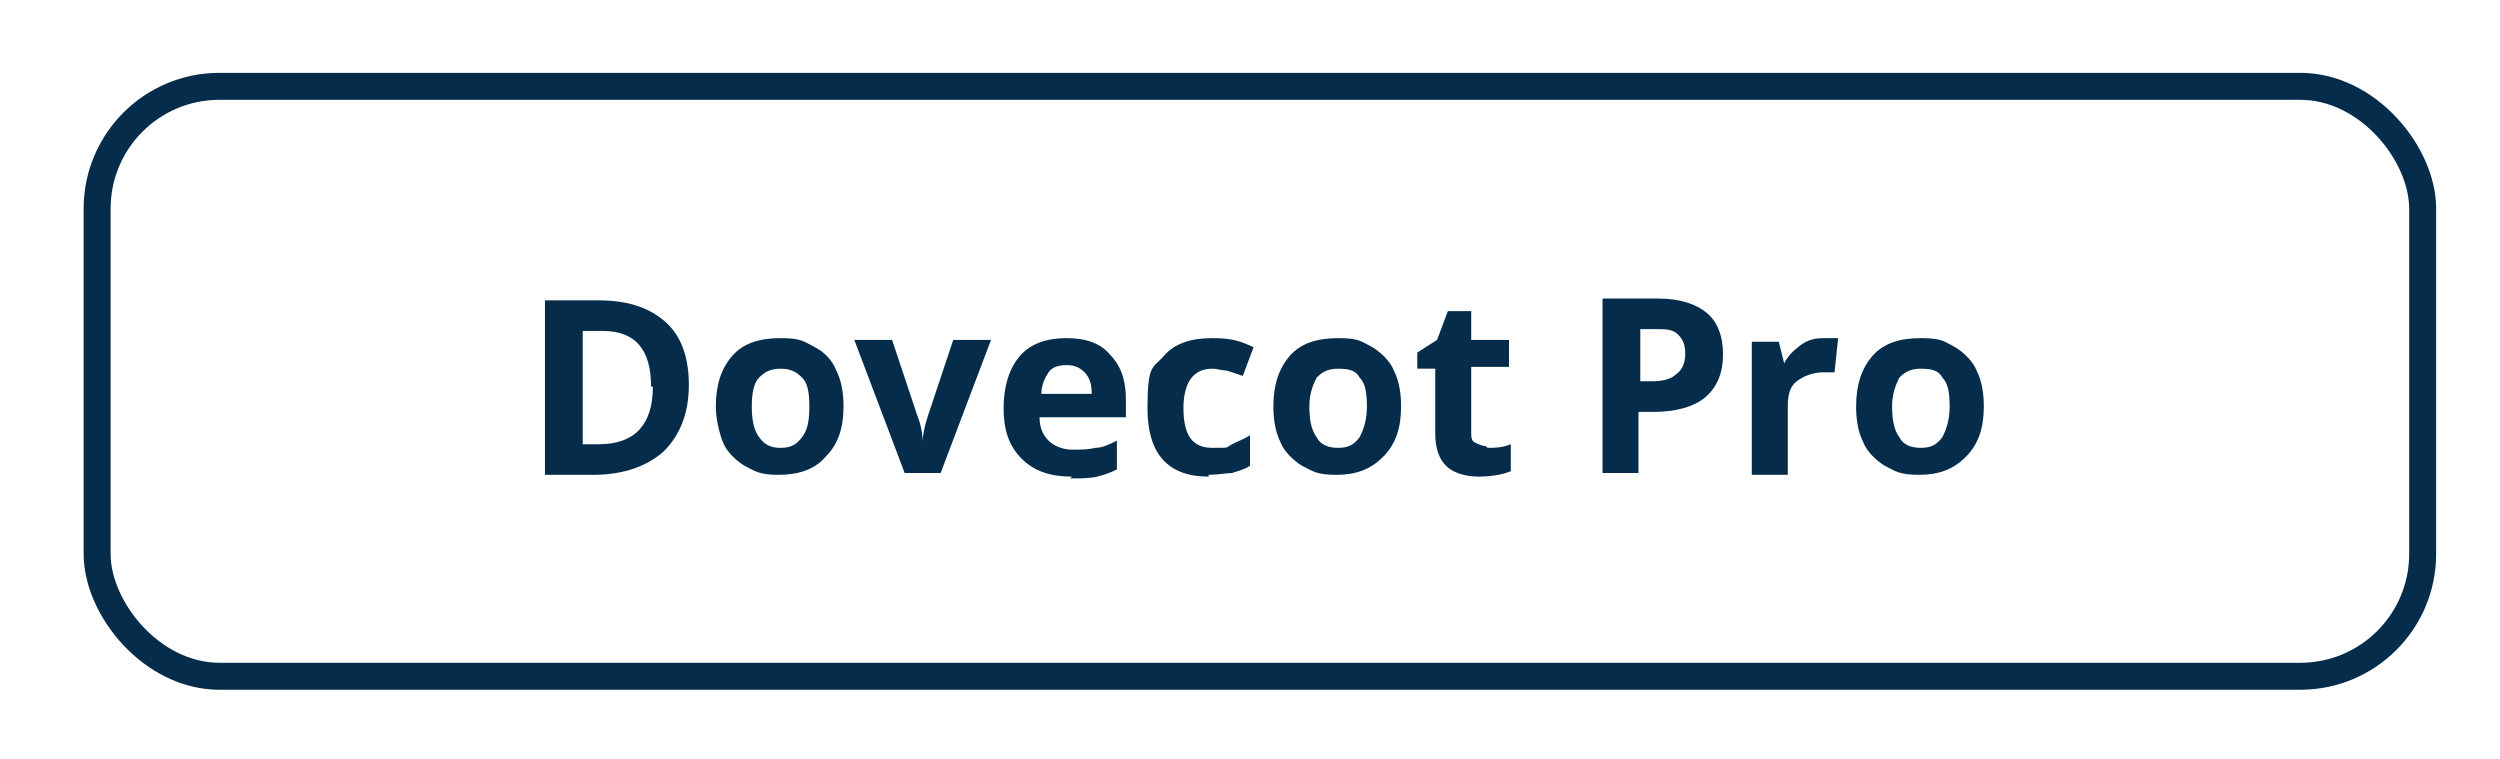 <?xml version="1.0" encoding="UTF-8"?>
<svg id="Layer_1" xmlns="http://www.w3.org/2000/svg" version="1.1" viewBox="0 0 139 42.2">
  <!-- Generator: Adobe Illustrator 29.1.0, SVG Export Plug-In . SVG Version: 2.1.0 Build 142)  -->
  <defs>
    <style>
      .st0 {
        fill: none;
        stroke: #052d4b;
        stroke-miterlimit: 10;
        stroke-width: 1.5px;
      }

      .st1 {
        fill: #052d4b;
      }
    </style>
  </defs>
  <g>
    <path class="st1" d="M38.3,21.4c0,1.6-.5,2.8-1.4,3.7-.9.8-2.2,1.3-3.9,1.3h-2.7v-9.7h3c1.6,0,2.8.4,3.7,1.2s1.3,2,1.3,3.5ZM36.2,21.5c0-2.1-.9-3.1-2.7-3.1h-1.1v6.3h.9c2,0,3-1.1,3-3.2Z"/>
    <path class="st1" d="M46.9,22.6c0,1.2-.3,2.1-1,2.8-.6.7-1.5,1-2.6,1s-1.3-.2-1.9-.5c-.5-.3-1-.8-1.2-1.3s-.4-1.3-.4-2c0-1.2.3-2.1.9-2.8.6-.7,1.5-1,2.7-1s1.3.2,1.9.5,1,.8,1.2,1.3c.3.6.4,1.3.4,2ZM41.8,22.6c0,.7.1,1.3.4,1.7s.6.6,1.2.6.9-.2,1.2-.6.4-.9.4-1.7-.1-1.3-.4-1.6-.6-.5-1.2-.5-.9.2-1.2.5-.4.9-.4,1.6Z"/>
    <path class="st1" d="M50.3,26.3l-2.8-7.4h2.1l1.4,4.2c.2.5.3,1,.3,1.5h0c0-.4.1-.9.3-1.5l1.4-4.2h2.1l-2.8,7.4h-2.1Z"/>
    <path class="st1" d="M59.6,26.5c-1.2,0-2.1-.3-2.8-1-.7-.7-1-1.6-1-2.8s.3-2.2.9-2.9c.6-.7,1.5-1,2.6-1s1.9.3,2.4.9c.6.6.9,1.4.9,2.5v1h-4.8c0,.6.2,1,.5,1.3s.8.5,1.3.5.9,0,1.3-.1c.4,0,.8-.2,1.2-.4v1.6c-.4.2-.7.3-1.1.4s-.9.1-1.5.1ZM59.3,20.3c-.4,0-.8.1-1,.4-.2.3-.4.7-.4,1.2h2.8c0-.5-.1-.9-.4-1.2-.3-.3-.6-.4-1-.4Z"/>
    <path class="st1" d="M67.2,26.5c-2.3,0-3.4-1.3-3.4-3.8s.3-2.2.9-2.9c.6-.7,1.5-1,2.7-1s1.6.2,2.3.5l-.6,1.6c-.3-.1-.6-.2-.9-.3-.3,0-.5-.1-.8-.1-1,0-1.6.7-1.6,2.2s.5,2.2,1.6,2.2.7,0,1.1-.2.7-.3,1-.5v1.7c-.3.2-.7.3-1,.4-.3,0-.8.1-1.3.1Z"/>
    <path class="st1" d="M77.9,22.6c0,1.2-.3,2.1-1,2.8s-1.5,1-2.6,1-1.3-.2-1.9-.5c-.5-.3-1-.8-1.2-1.3-.3-.6-.4-1.3-.4-2,0-1.2.3-2.1.9-2.8.6-.7,1.5-1,2.7-1s1.3.2,1.9.5c.5.3,1,.8,1.2,1.3.3.6.4,1.3.4,2ZM72.8,22.6c0,.7.1,1.3.4,1.7.2.4.6.6,1.2.6s.9-.2,1.2-.6c.2-.4.4-.9.4-1.7s-.1-1.3-.4-1.6c-.2-.4-.6-.5-1.2-.5s-.9.2-1.2.5c-.2.4-.4.9-.4,1.6Z"/>
    <path class="st1" d="M82.7,24.9c.4,0,.8,0,1.3-.2v1.5c-.5.2-1.1.3-1.8.3s-1.4-.2-1.8-.6c-.4-.4-.6-1-.6-1.8v-3.6h-1v-.9l1.1-.7.6-1.6h1.3v1.6h2.1v1.5h-2.1v3.6c0,.3,0,.5.2.6.2.1.4.2.6.2Z"/>
    <path class="st1" d="M95.8,19.7c0,1-.3,1.8-1,2.4-.6.5-1.6.8-2.8.8h-.9v3.4h-2v-9.7h3.1c1.2,0,2.1.3,2.7.8s.9,1.3.9,2.3ZM91.1,21.2h.7c.6,0,1.1-.1,1.4-.4.3-.2.5-.6.5-1.1s-.1-.8-.4-1.1-.7-.3-1.2-.3h-.9v2.9Z"/>
    <path class="st1" d="M101.5,18.8c.3,0,.5,0,.7,0l-.2,1.9c-.2,0-.4,0-.6,0-.6,0-1.1.2-1.5.5-.4.3-.5.8-.5,1.4v3.8h-2v-7.4h1.5l.3,1.2h0c.2-.4.5-.7.9-1,.4-.3.8-.4,1.3-.4Z"/>
    <path class="st1" d="M110.3,22.6c0,1.2-.3,2.1-1,2.8s-1.5,1-2.6,1-1.3-.2-1.9-.5c-.5-.3-1-.8-1.2-1.3-.3-.6-.4-1.3-.4-2,0-1.2.3-2.1.9-2.8.6-.7,1.5-1,2.7-1s1.3.2,1.9.5c.5.3,1,.8,1.2,1.3.3.6.4,1.3.4,2ZM105.2,22.6c0,.7.1,1.3.4,1.7.2.4.6.6,1.2.6s.9-.2,1.2-.6c.2-.4.4-.9.4-1.7s-.1-1.3-.4-1.6c-.2-.4-.6-.5-1.2-.5s-.9.2-1.2.5c-.2.4-.4.9-.4,1.6Z"/>
  </g>
  <rect class="st0" x="5.4" y="4.8" width="129.3" height="32.8" rx="6.8" ry="6.8"/>
</svg>